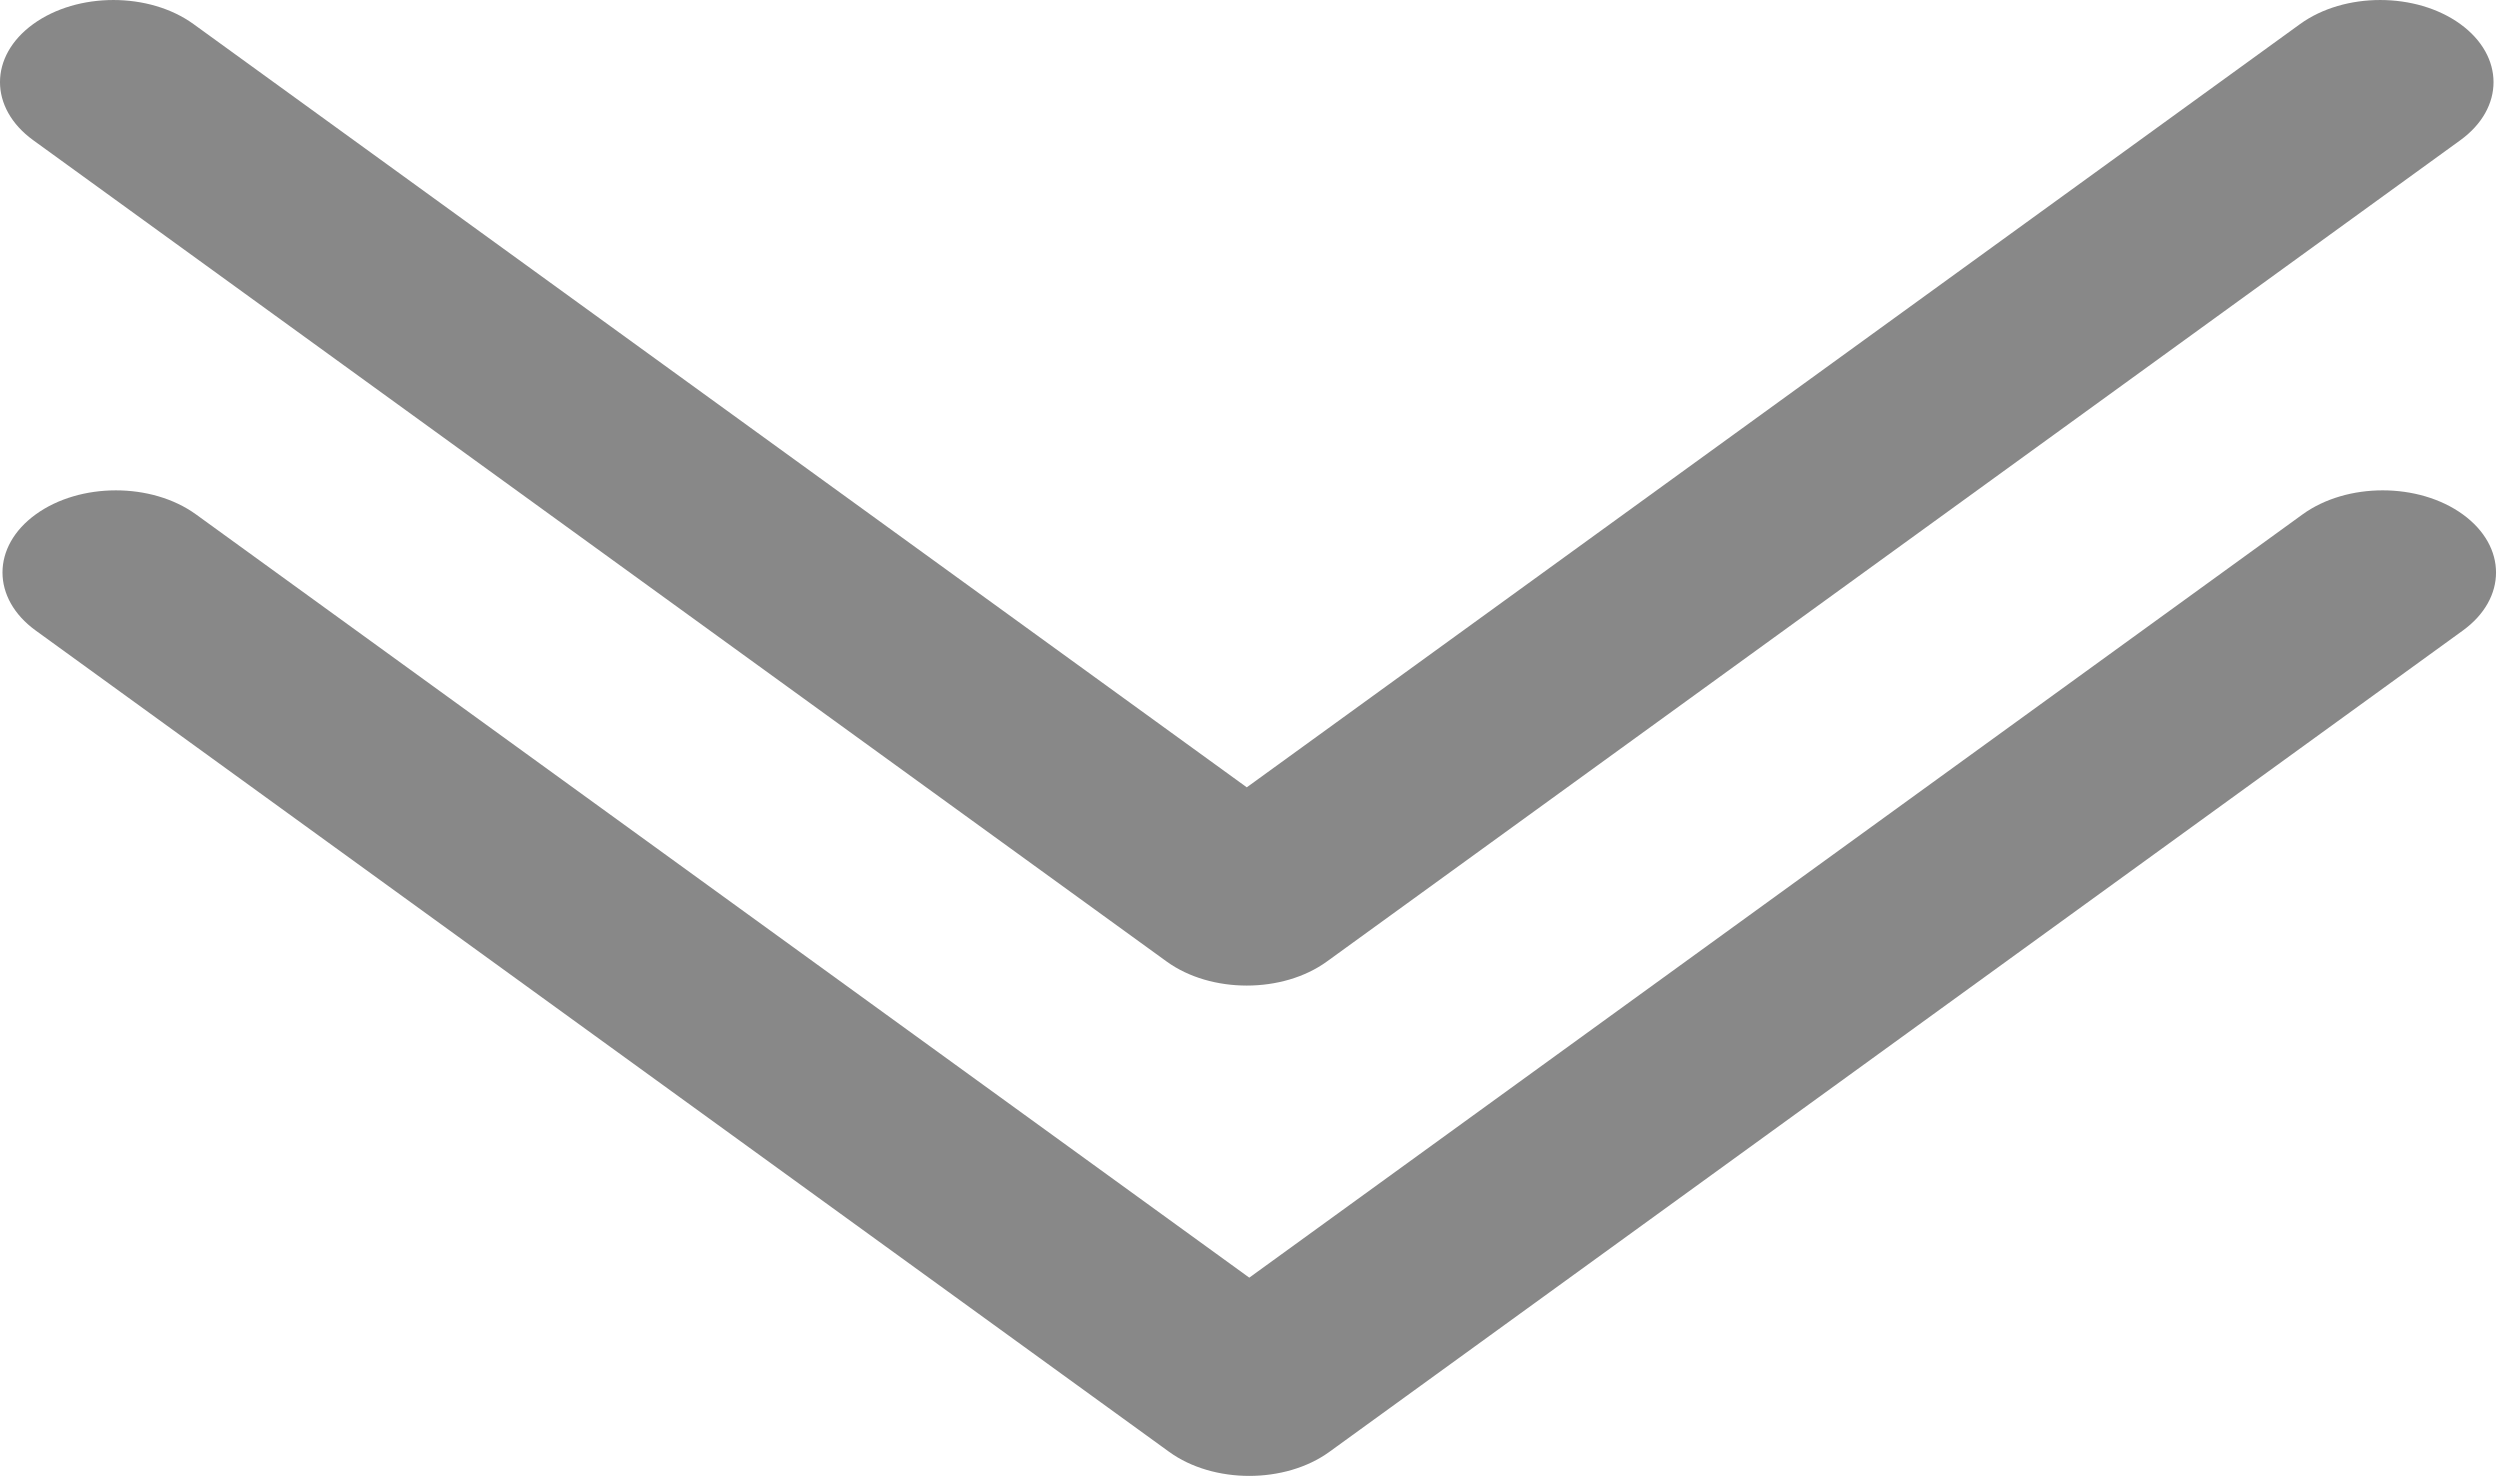 <svg width="83" height="49" viewBox="0 0 83 49" fill="none" xmlns="http://www.w3.org/2000/svg">
<path d="M41.476 49C40.513 49 39.55 48.734 38.815 48.201L1.186 20.934C-0.285 19.869 -0.285 18.143 1.186 17.078C2.656 16.014 5.037 16.013 6.507 17.078L41.476 42.418L76.445 17.078C77.915 16.013 80.296 16.013 81.766 17.078C83.235 18.144 83.236 19.869 81.766 20.934L44.136 48.201C43.401 48.734 42.438 49 41.476 49Z" fill="#888888"/>
<path d="M41.393 32.721C40.43 32.721 39.467 32.455 38.732 31.922L1.103 4.655C-0.368 3.589 -0.368 1.864 1.103 0.799C2.573 -0.266 4.954 -0.266 6.424 0.799L41.393 26.139L76.362 0.799C77.832 -0.266 80.213 -0.266 81.683 0.799C83.152 1.865 83.153 3.59 81.683 4.655L44.053 31.922C43.318 32.455 42.355 32.721 41.393 32.721Z" fill="#888888"/>
</svg>
